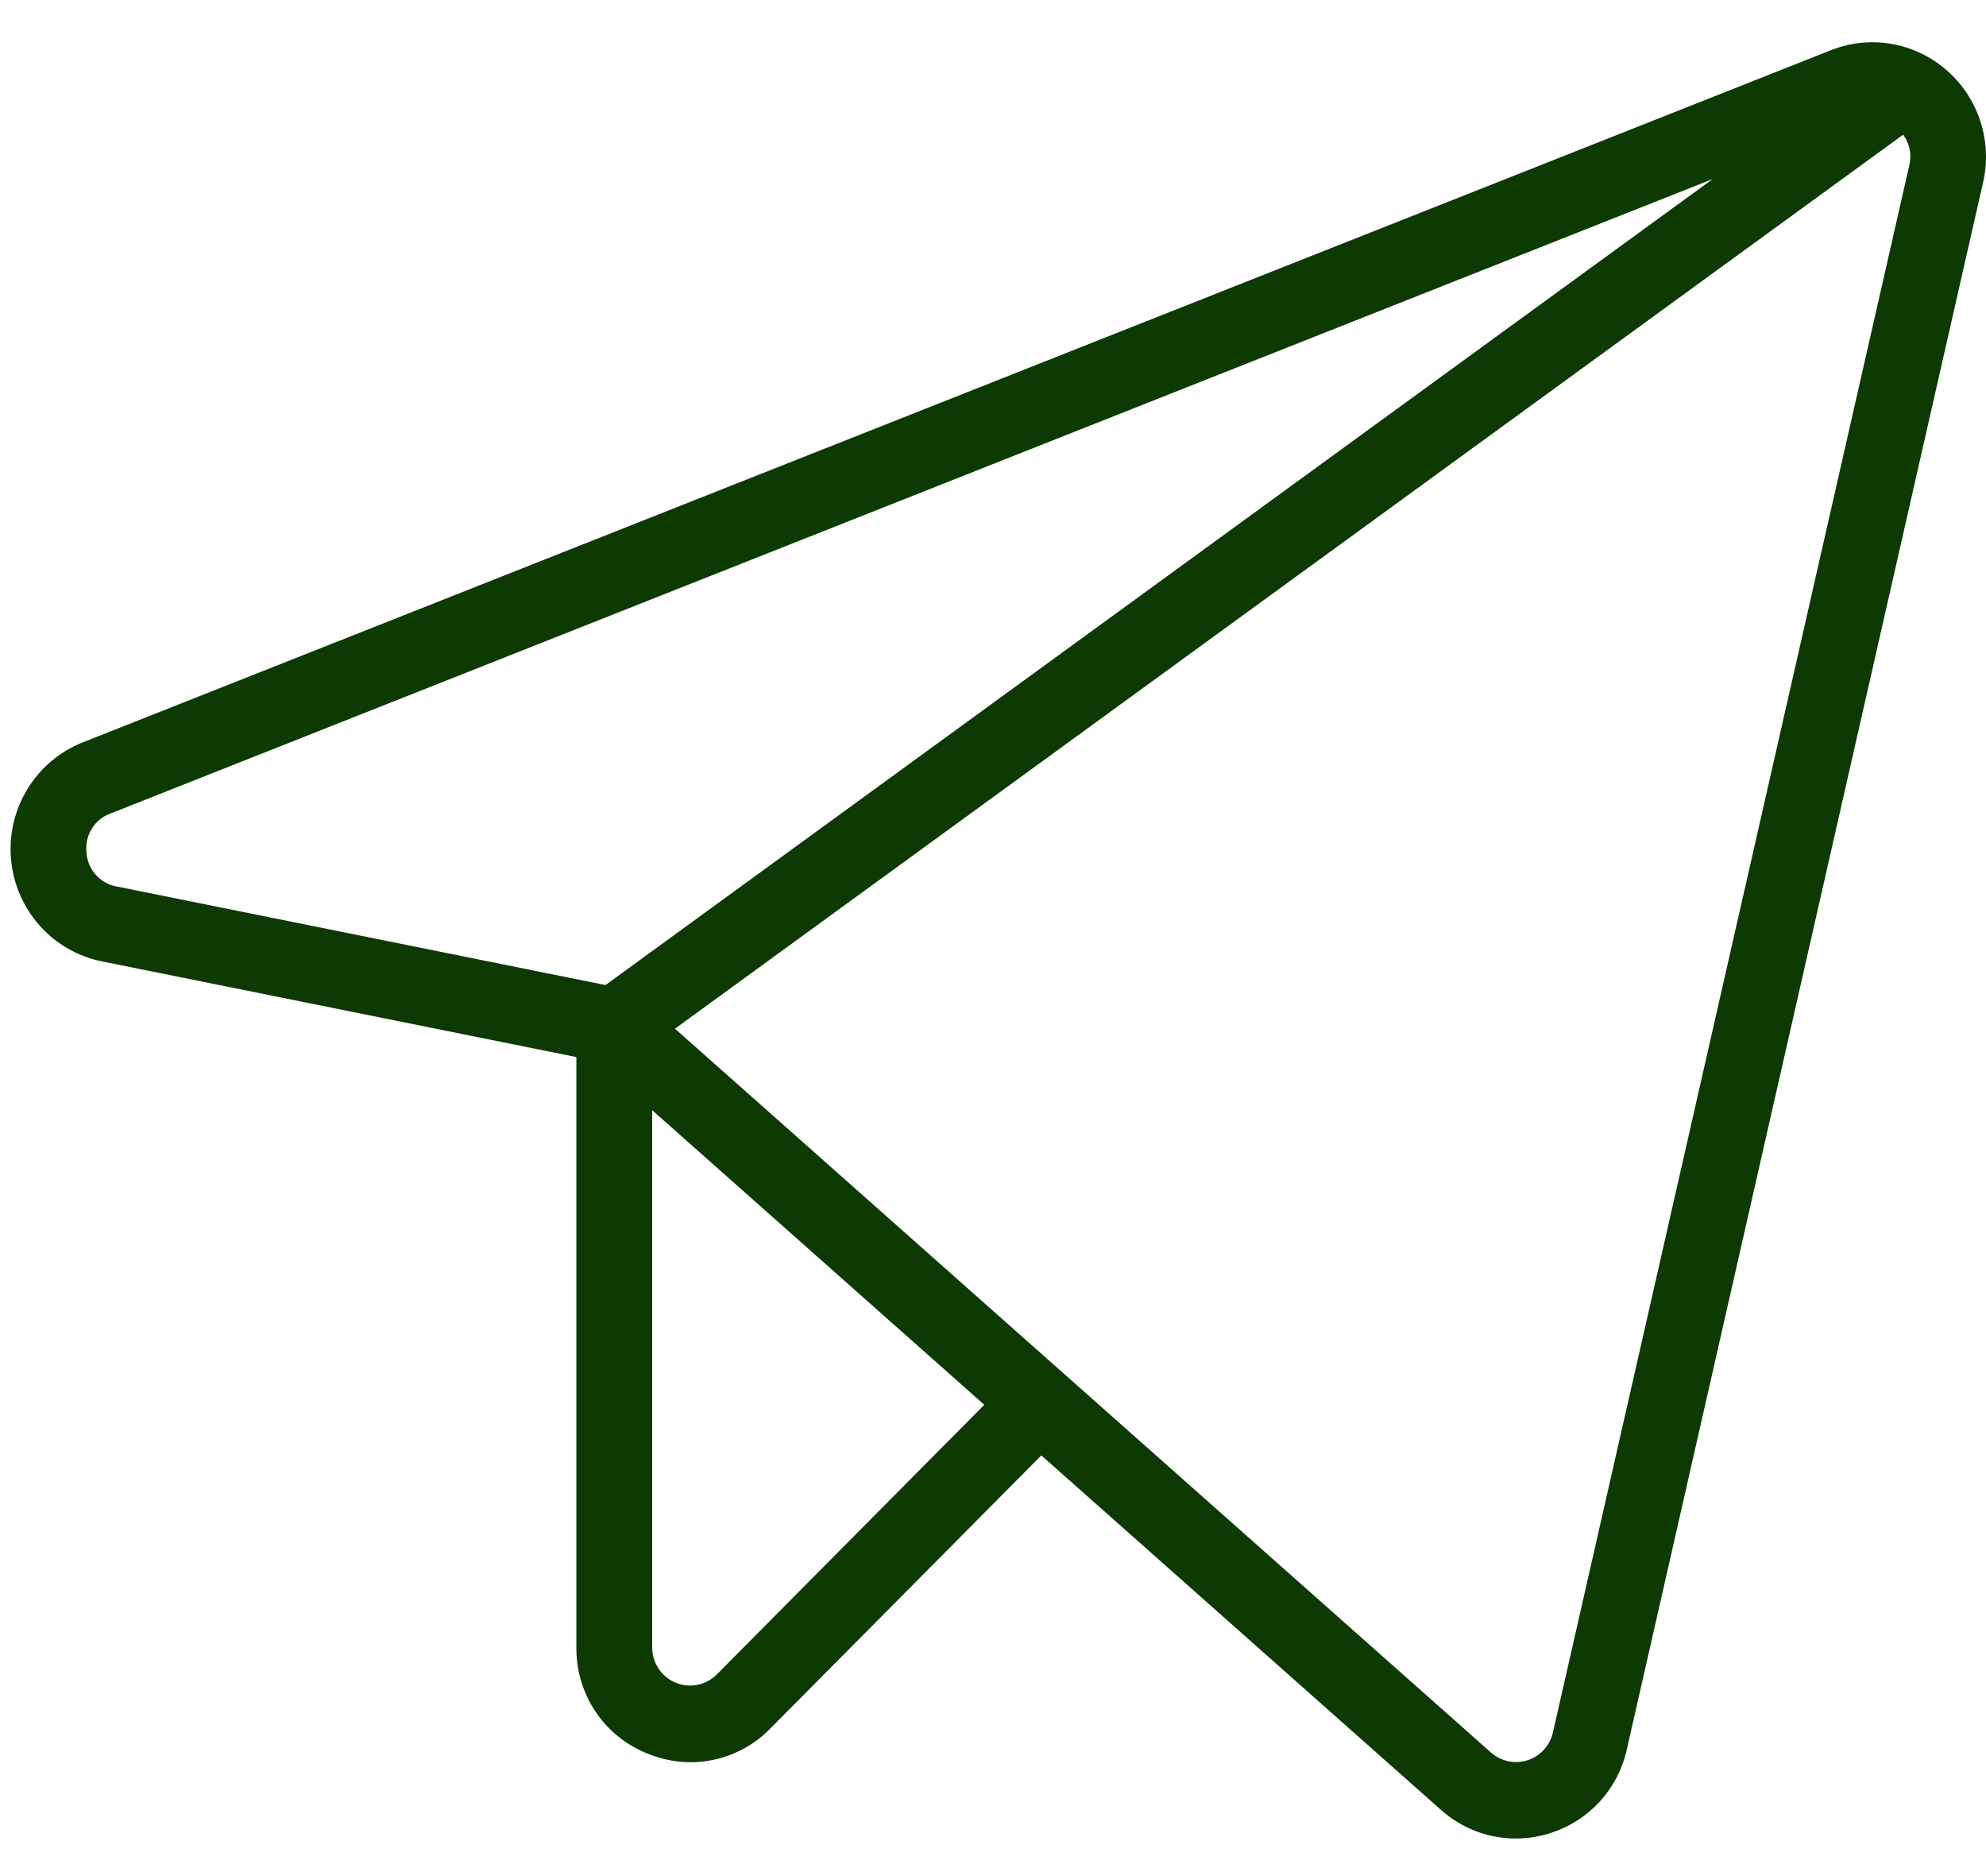 <?xml version="1.0" encoding="UTF-8"?> <svg xmlns="http://www.w3.org/2000/svg" width="36" height="34" viewBox="0 0 36 34" fill="none"> <path d="M35.283 1.27C35 1.023 34.654 0.859 34.284 0.795C33.915 0.732 33.535 0.772 33.186 0.911L1.498 13.455C1.084 13.619 0.734 13.914 0.5 14.296C0.266 14.677 0.16 15.124 0.2 15.571C0.239 16.018 0.421 16.44 0.718 16.773C1.015 17.107 1.411 17.335 1.848 17.423L10.448 19.157V29.855C10.444 30.267 10.563 30.67 10.79 31.012C11.017 31.355 11.341 31.62 11.72 31.773C11.974 31.88 12.247 31.936 12.522 31.937C12.791 31.936 13.057 31.881 13.305 31.776C13.553 31.671 13.777 31.517 13.966 31.323L18.876 26.376L26.12 32.8C26.493 33.134 26.975 33.319 27.474 33.319C27.691 33.319 27.907 33.285 28.113 33.217C28.454 33.108 28.76 32.911 29.002 32.646C29.243 32.381 29.411 32.056 29.489 31.705L35.947 3.307C36.032 2.939 36.014 2.554 35.897 2.195C35.78 1.836 35.568 1.516 35.283 1.27V1.27ZM1.568 15.449C1.551 15.299 1.584 15.148 1.663 15.02C1.741 14.892 1.86 14.795 2.001 14.744L31.047 3.244L10.976 17.852L2.117 16.066C1.97 16.041 1.835 15.966 1.736 15.854C1.636 15.742 1.577 15.599 1.568 15.449V15.449ZM12.994 30.345C12.898 30.441 12.776 30.507 12.643 30.534C12.509 30.561 12.371 30.547 12.246 30.494C12.12 30.442 12.013 30.353 11.938 30.24C11.862 30.126 11.822 29.992 11.822 29.855V20.12L17.842 25.459L12.994 30.345ZM34.609 2.998L28.15 31.396C28.124 31.512 28.067 31.62 27.987 31.709C27.907 31.797 27.805 31.863 27.692 31.9C27.578 31.937 27.458 31.943 27.341 31.919C27.225 31.894 27.116 31.84 27.027 31.761L12.235 18.643L34.498 2.441C34.556 2.519 34.596 2.61 34.616 2.706C34.635 2.803 34.633 2.902 34.609 2.998V2.998Z" fill="#0D3902"></path> </svg> 